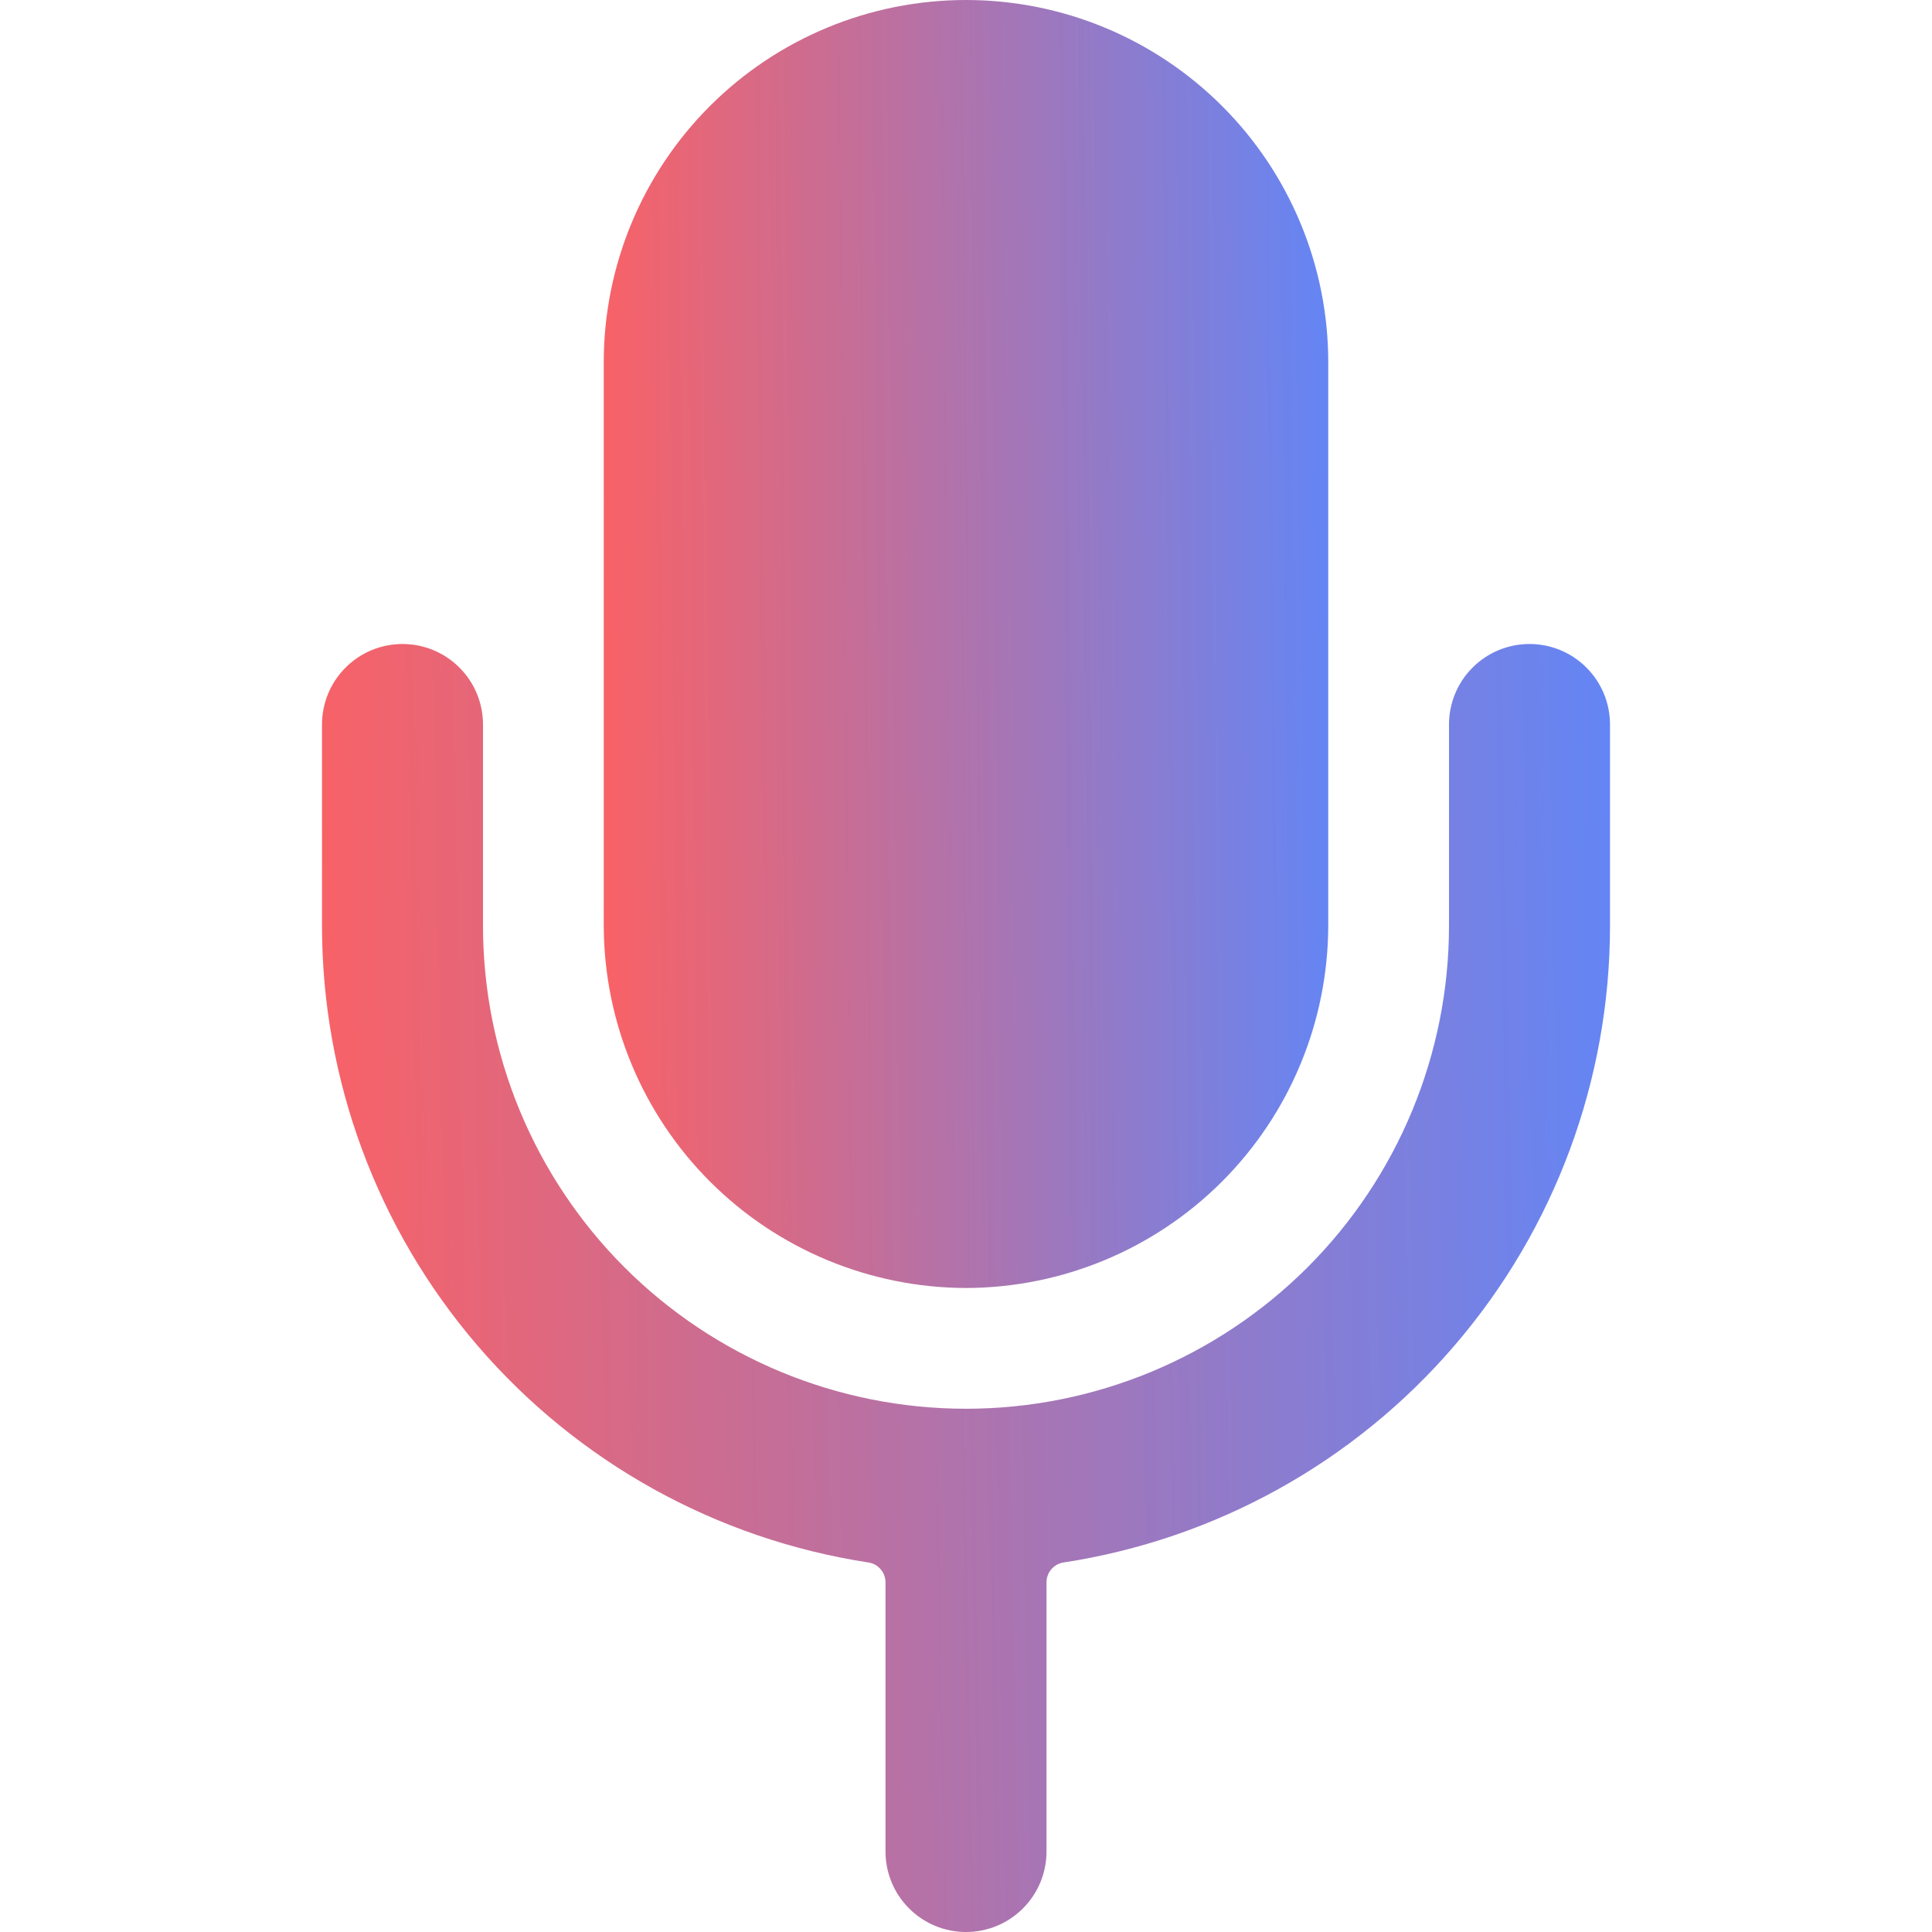 <svg width="24" height="24" viewBox="0 0 24 24" fill="none" xmlns="http://www.w3.org/2000/svg">
<path d="M12 16C13.193 15.997 14.336 15.522 15.179 14.679C16.022 13.836 16.497 12.693 16.5 11.5V4.5C16.5 3.307 16.026 2.162 15.182 1.318C14.338 0.474 13.194 0 12 0C10.806 0 9.662 0.474 8.818 1.318C7.974 2.162 7.5 3.307 7.5 4.5V11.5C7.503 12.693 7.978 13.836 8.821 14.679C9.664 15.522 10.807 15.997 12 16Z" fill="url(#paint0_linear_7_6018)"/>
<path d="M19 8C18.735 8 18.48 8.105 18.293 8.293C18.105 8.48 18 8.735 18 9V11.5C18 13.091 17.368 14.617 16.243 15.743C15.117 16.868 13.591 17.5 12 17.5C10.409 17.5 8.883 16.868 7.757 15.743C6.632 14.617 6 13.091 6 11.5V9C6 8.735 5.895 8.48 5.707 8.293C5.52 8.105 5.265 8 5 8C4.735 8 4.48 8.105 4.293 8.293C4.105 8.48 4 8.735 4 9V11.5C4 13.412 4.684 15.262 5.93 16.713C7.175 18.164 8.9 19.121 10.79 19.41C10.848 19.419 10.9 19.448 10.938 19.492C10.977 19.536 10.998 19.592 11 19.65V23C11 23.265 11.105 23.52 11.293 23.707C11.48 23.895 11.735 24 12 24C12.265 24 12.52 23.895 12.707 23.707C12.895 23.52 13 23.265 13 23V19.65C13.002 19.592 13.023 19.536 13.062 19.492C13.1 19.448 13.152 19.419 13.21 19.41C15.1 19.121 16.825 18.164 18.07 16.713C19.316 15.262 20 13.412 20 11.5V9C20 8.735 19.895 8.48 19.707 8.293C19.52 8.105 19.265 8 19 8Z" fill="url(#paint1_linear_7_6018)"/>
<defs>
<linearGradient id="paint0_linear_7_6018" x1="7.404" y1="35.868" x2="17.506" y2="35.761" gradientUnits="userSpaceOnUse">
<stop stop-color="#FF6060"/>
<stop offset="1" stop-color="#5988FF"/>
</linearGradient>
<linearGradient id="paint1_linear_7_6018" x1="3.829" y1="43.868" x2="21.784" y2="43.531" gradientUnits="userSpaceOnUse">
<stop stop-color="#FF6060"/>
<stop offset="1" stop-color="#5988FF"/>
</linearGradient>
</defs>
</svg>
